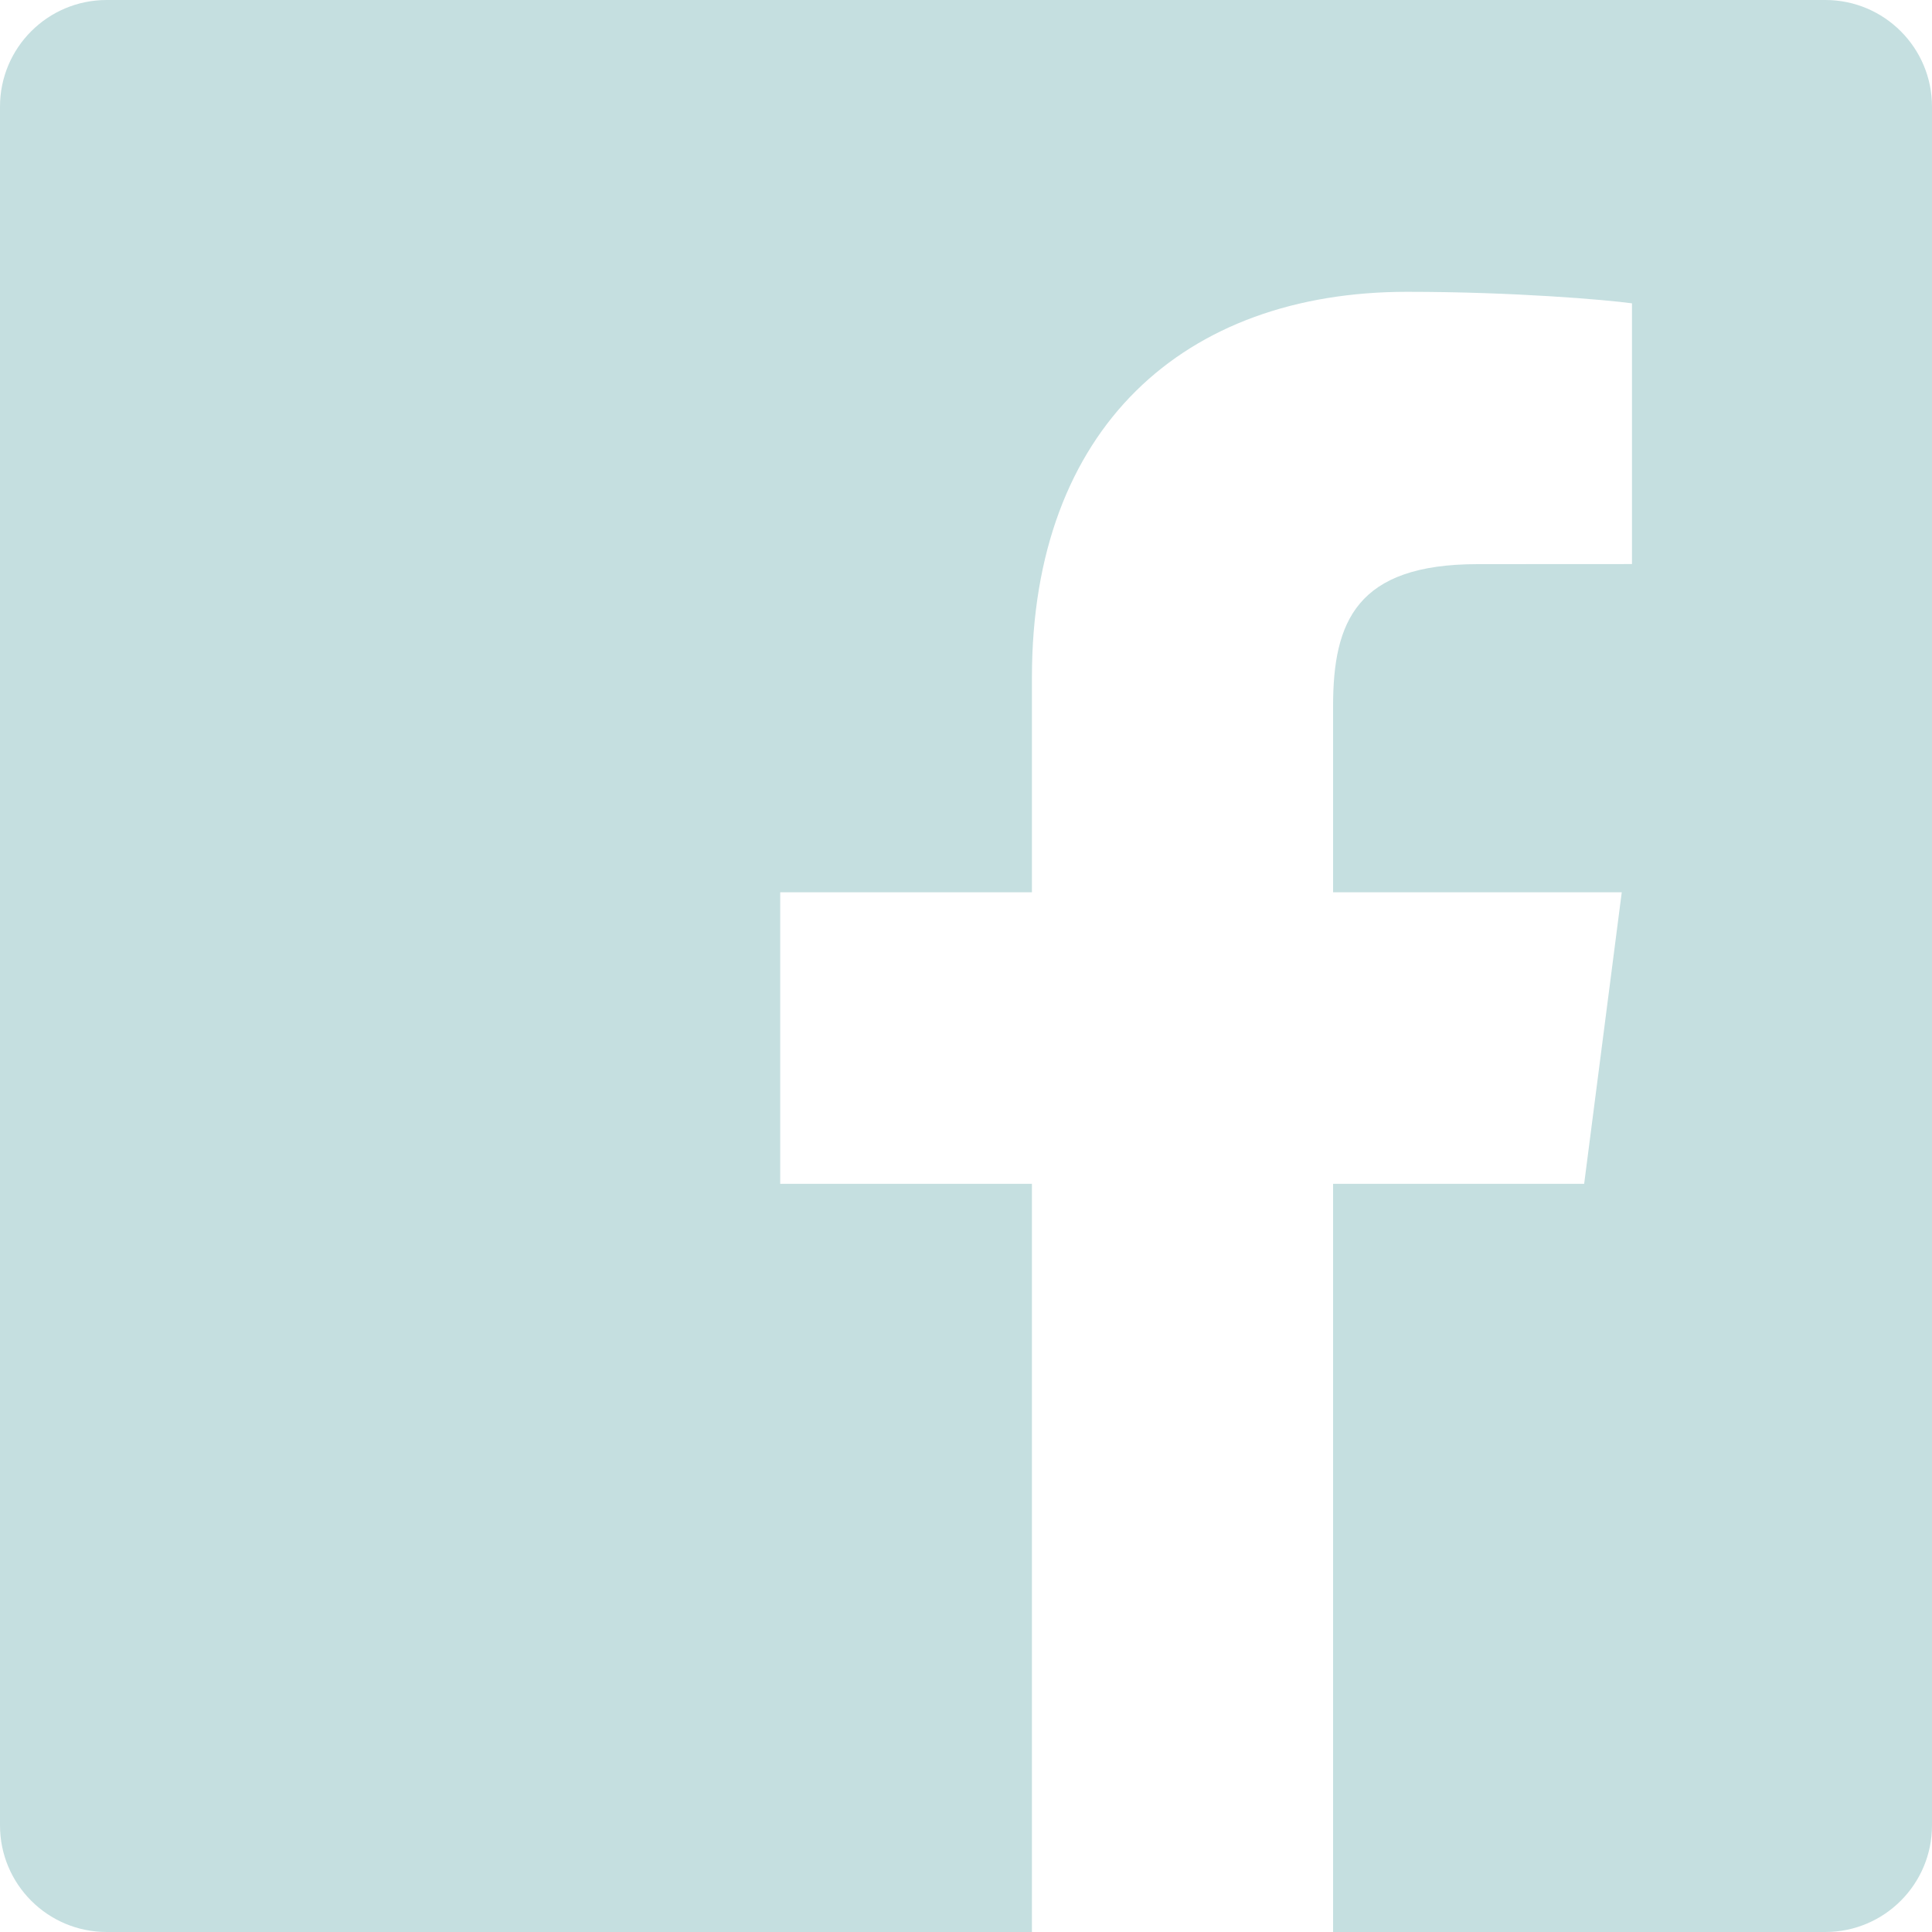 <svg viewBox="0 0 24 24" xmlns="http://www.w3.org/2000/svg"><path d="M1136.819,436 L1125.325,436 C1124.593,436 1124,435.407 1124,434.675 L1124,413.325 C1124,412.593 1124.593,412 1125.325,412 L1146.675,412 C1147.407,412 1148,412.593 1148,413.325 L1148,434.675 C1148,435.407 1147.407,436 1146.675,436 L1140.56,436 L1140.56,426.706 L1143.679,426.706 L1144.146,423.084 L1140.56,423.084 L1140.56,420.771 C1140.56,419.723 1140.851,419.008 1142.355,419.008 L1144.273,419.007 L1144.273,415.768 C1143.941,415.723 1142.802,415.625 1141.478,415.625 C1138.712,415.625 1136.819,417.313 1136.819,420.413 L1136.819,423.084 L1133.692,423.084 L1133.692,426.706 L1136.819,426.706 L1136.819,436 L1136.819,436 Z" transform="translate(-1124 -412)" fill="#C5DFE0" fill-rule="evenodd"></path></svg>